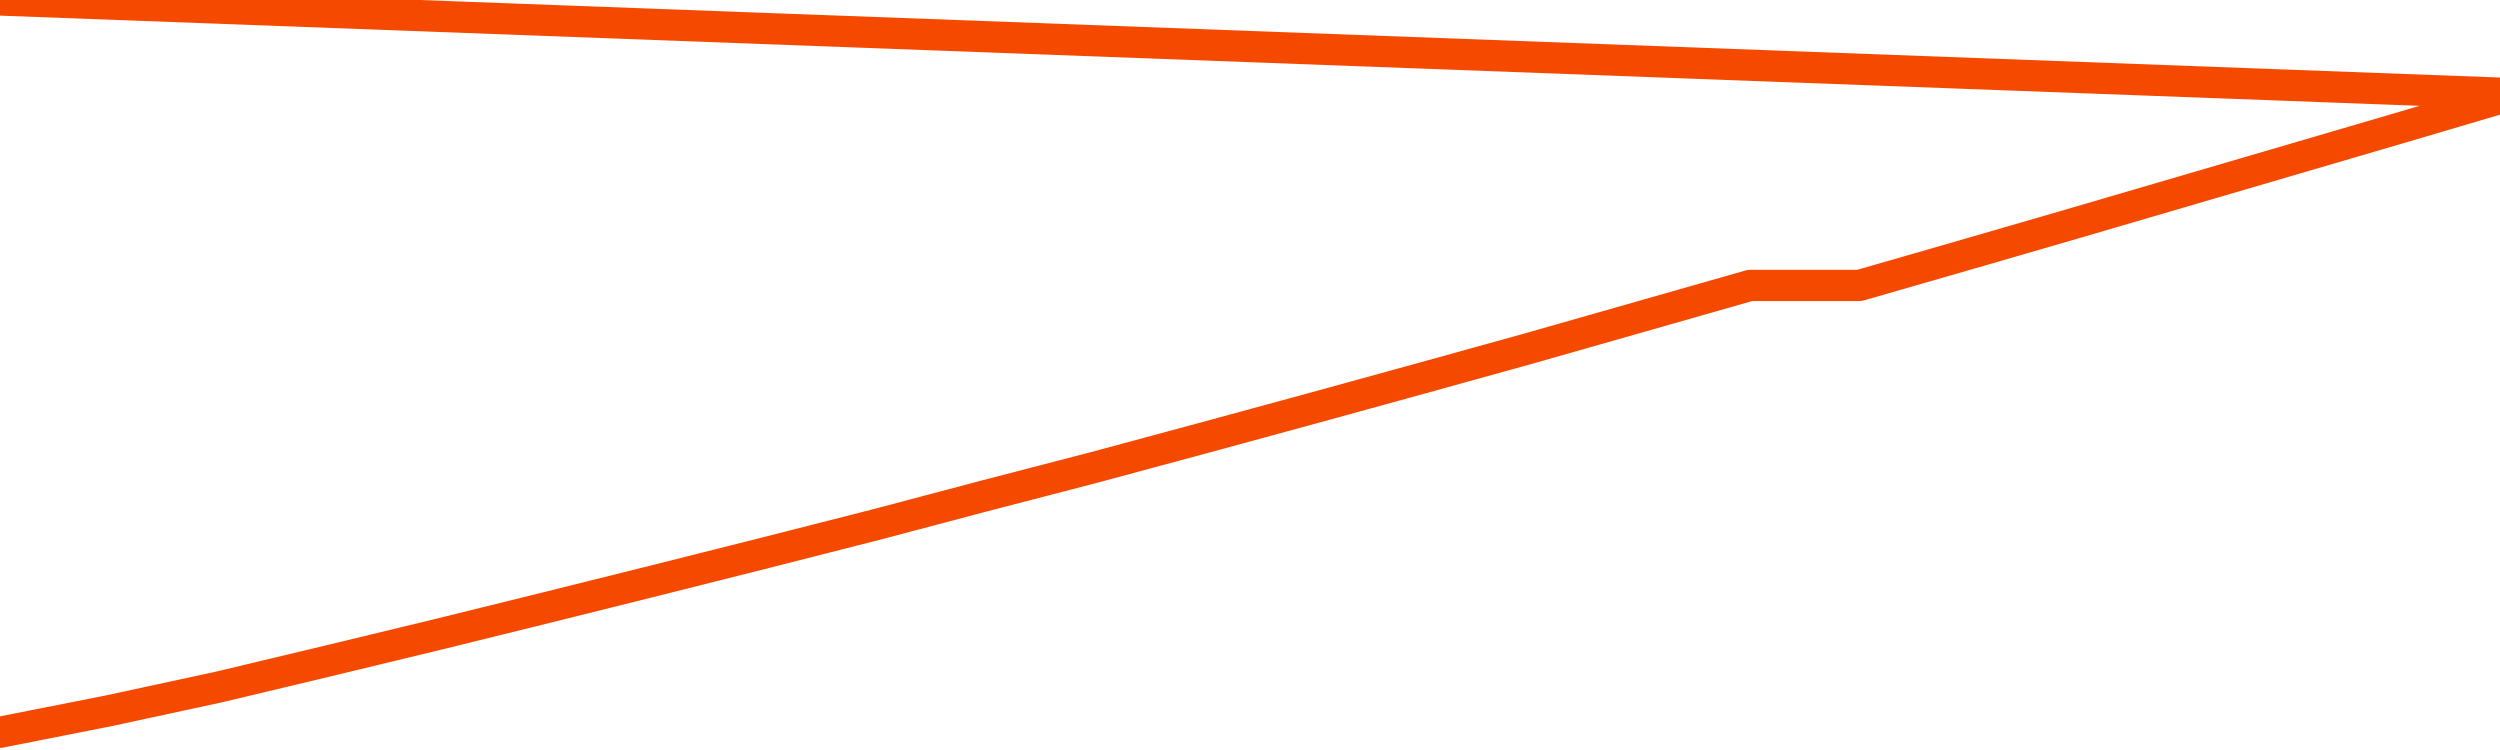       <svg
        version="1.1"
        xmlns="http://www.w3.org/2000/svg"
        width="80"
        height="24"
        viewBox="0 0 80 24">
        <path
          fill="url(#gradient)"
          fill-opacity="0.56"
          stroke="none"
          d="M 0,26 0.0,23.433 3.5,22.741 7.0,21.985 10.5,21.149 14.0,20.304 17.5,19.44 21.0,18.568 24.5,17.687 28.0,16.796 31.5,15.87 35.0,14.961 38.5,14.017 42.0,13.064 45.5,12.101 49.0,11.13 52.5,10.132 56.0,9.134 59.5,9.134 63.0,8.126 66.5,7.11 70.0,6.085 73.5,5.06 77.0,4.034 80.5,3.0 82,26 Z"
        />
        <path
          fill="none"
          stroke="#F64900"
          stroke-width="1"
          stroke-linejoin="round"
          stroke-linecap="round"
          d="M 0.0,23.433 3.5,22.741 7.0,21.985 10.5,21.149 14.0,20.304 17.5,19.44 21.0,18.568 24.5,17.687 28.0,16.796 31.5,15.87 35.0,14.961 38.5,14.017 42.0,13.064 45.5,12.101 49.0,11.13 52.5,10.132 56.0,9.134 59.5,9.134 63.0,8.126 66.5,7.11 70.0,6.085 73.5,5.06 77.0,4.034 80.5,3.0.join(' ') }"
        />
      </svg>
